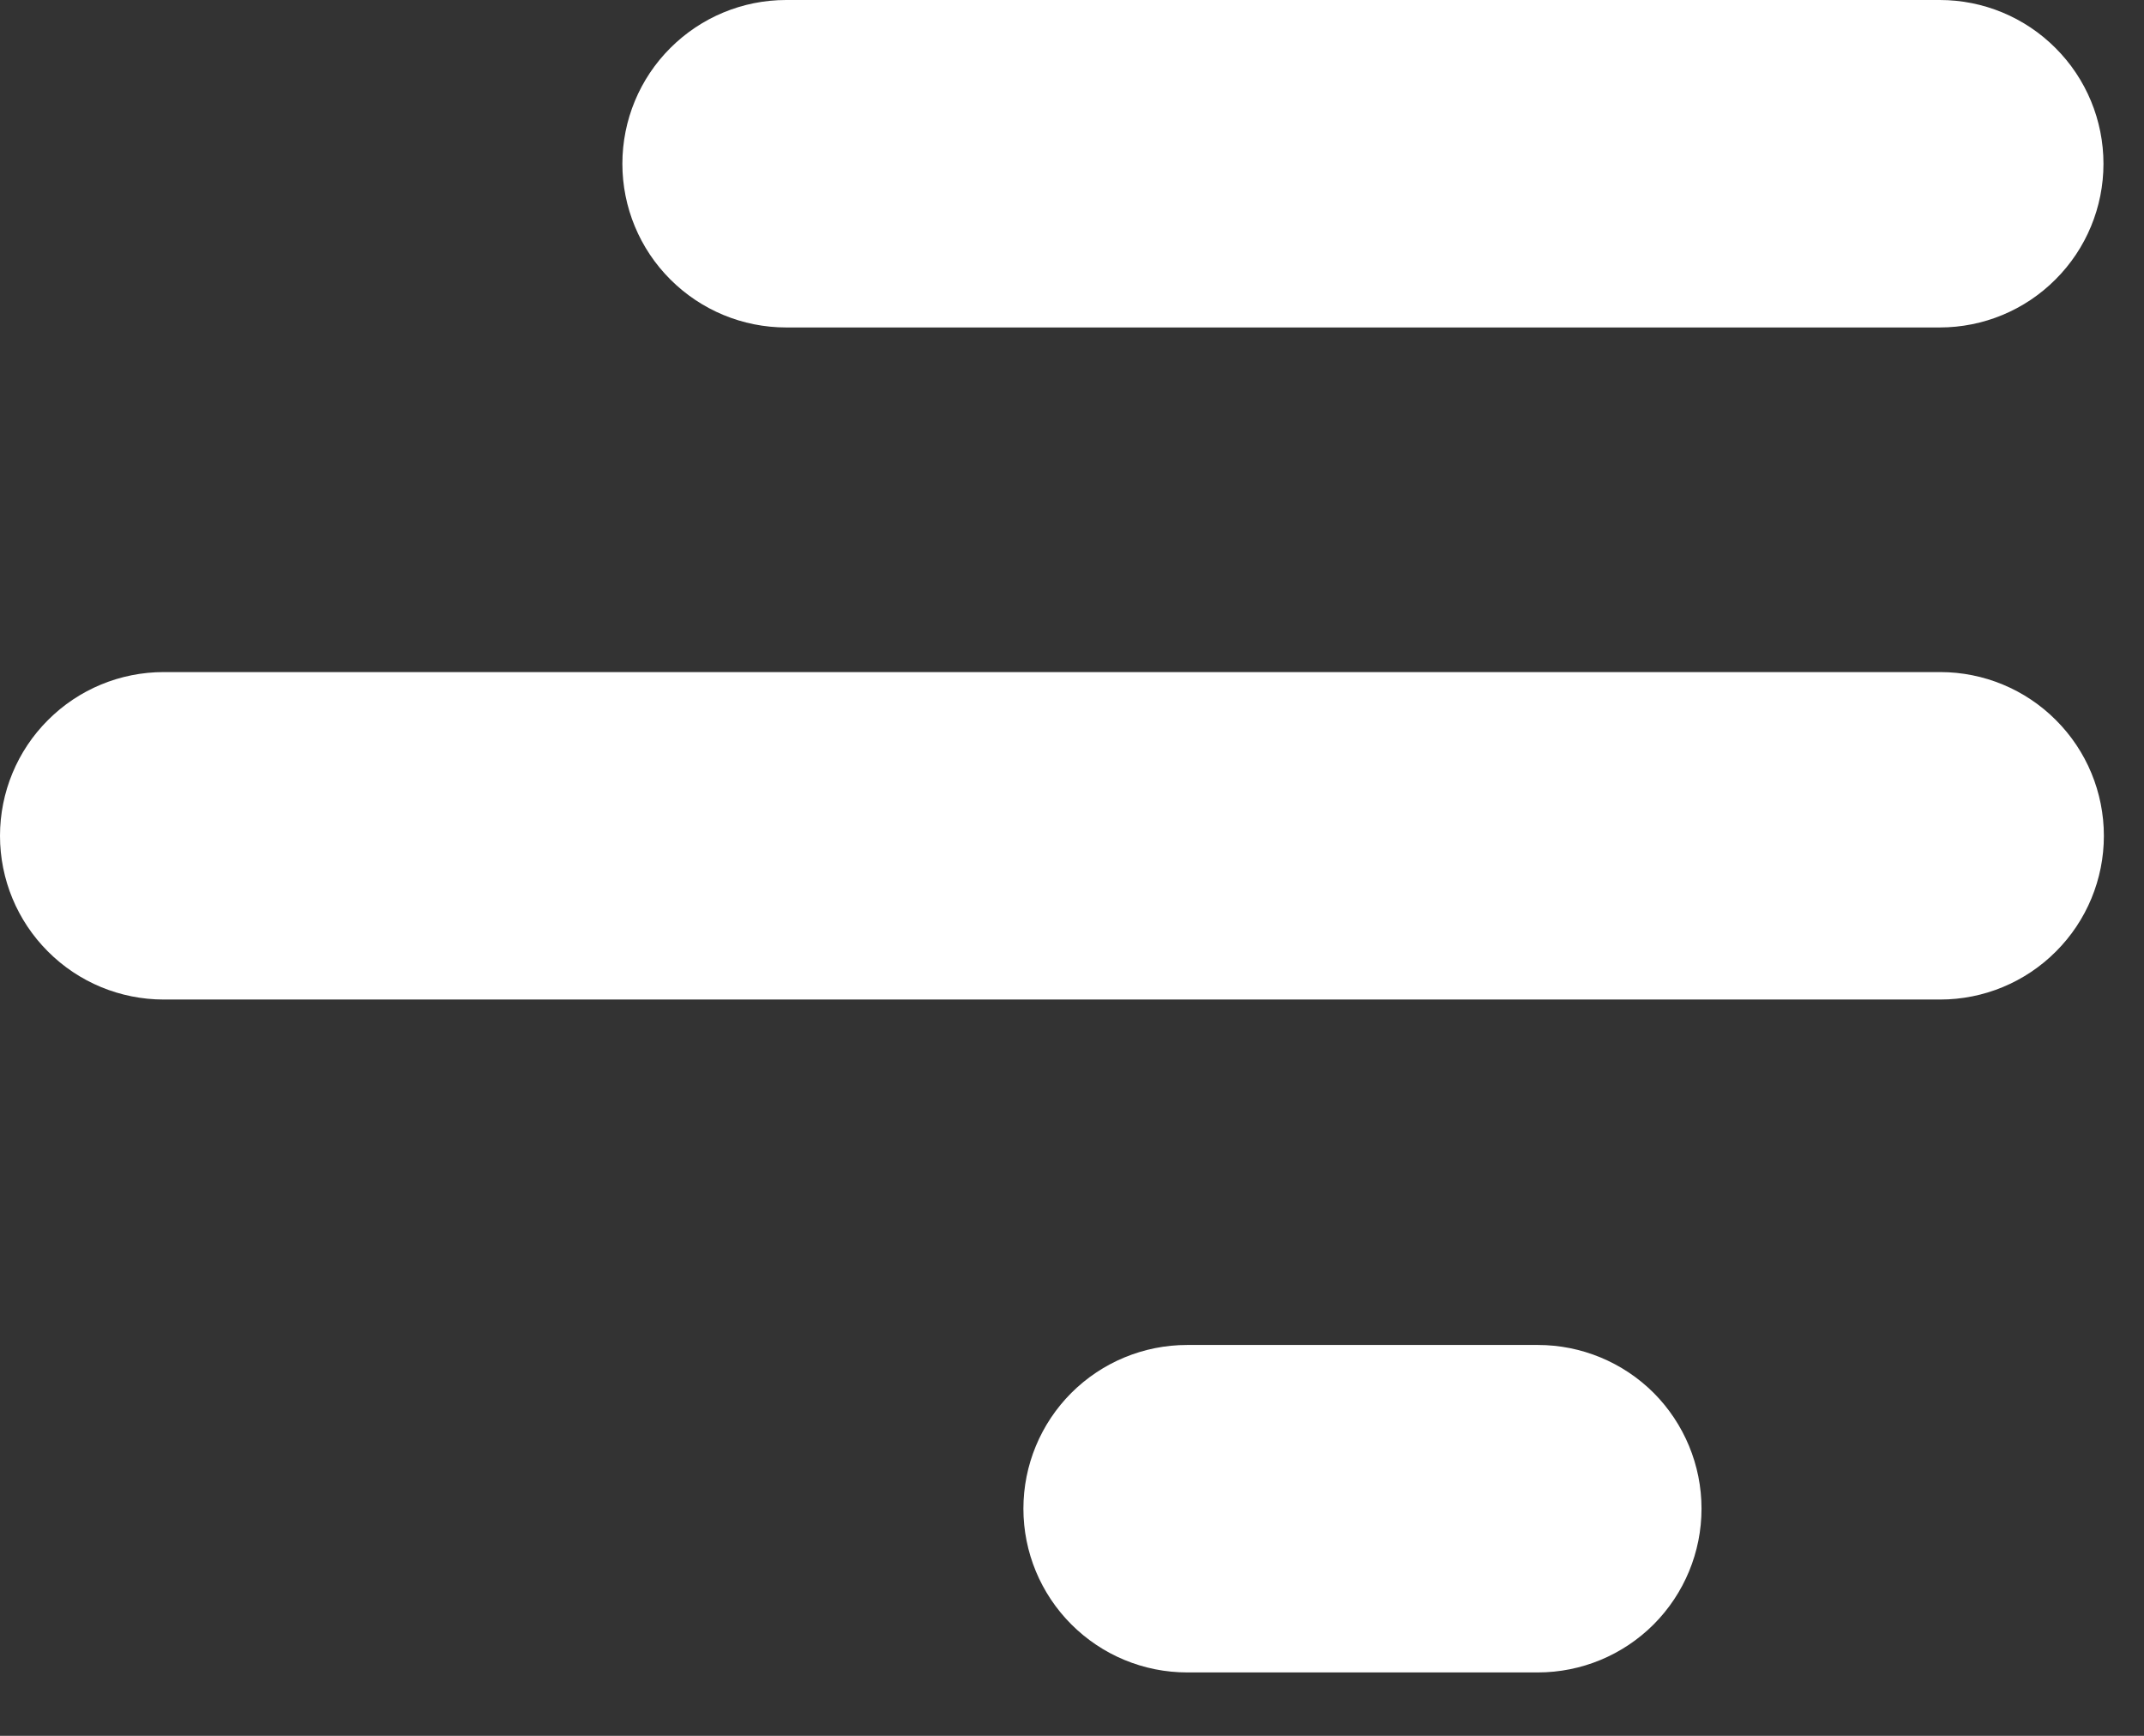 <svg width="21" height="17" viewBox="0 0 21 17" fill="none" xmlns="http://www.w3.org/2000/svg">
<rect x="0" y="0" width="21" height="17" fill="#333333" stroke="none"/>
<path d="M19 3.207H7.7C7.274 3.207 6.867 3.038 6.566 2.737C6.265 2.437 6.096 2.029 6.096 1.604C6.096 1.178 6.265 0.77 6.566 0.47C6.867 0.169 7.274 0 7.7 0H19C19.425 0 19.833 0.169 20.133 0.47C20.434 0.77 20.603 1.178 20.603 1.604C20.603 2.029 20.434 2.437 20.133 2.737C19.833 3.038 19.425 3.207 19 3.207Z" fill="white"/>
<path d="M19.004 9.789H1.604C1.178 9.789 0.77 9.62 0.47 9.319C0.169 9.019 0 8.611 0 8.186C0 7.76 0.169 7.352 0.47 7.052C0.77 6.751 1.178 6.582 1.604 6.582H19.004C19.429 6.582 19.837 6.751 20.137 7.052C20.438 7.352 20.607 7.76 20.607 8.186C20.607 8.611 20.438 9.019 20.137 9.319C19.837 9.62 19.429 9.789 19.004 9.789Z" fill="white"/>
<path d="M15.066 16.379H11.628C11.202 16.379 10.795 16.21 10.494 15.909C10.193 15.608 10.024 15.201 10.024 14.775C10.024 14.35 10.193 13.942 10.494 13.641C10.795 13.341 11.202 13.172 11.628 13.172H15.063C15.488 13.172 15.896 13.341 16.197 13.641C16.497 13.942 16.666 14.35 16.666 14.775C16.666 15.201 16.497 15.608 16.197 15.909C15.896 16.21 15.488 16.379 15.063 16.379H15.066Z" fill="white"/>
</svg>
